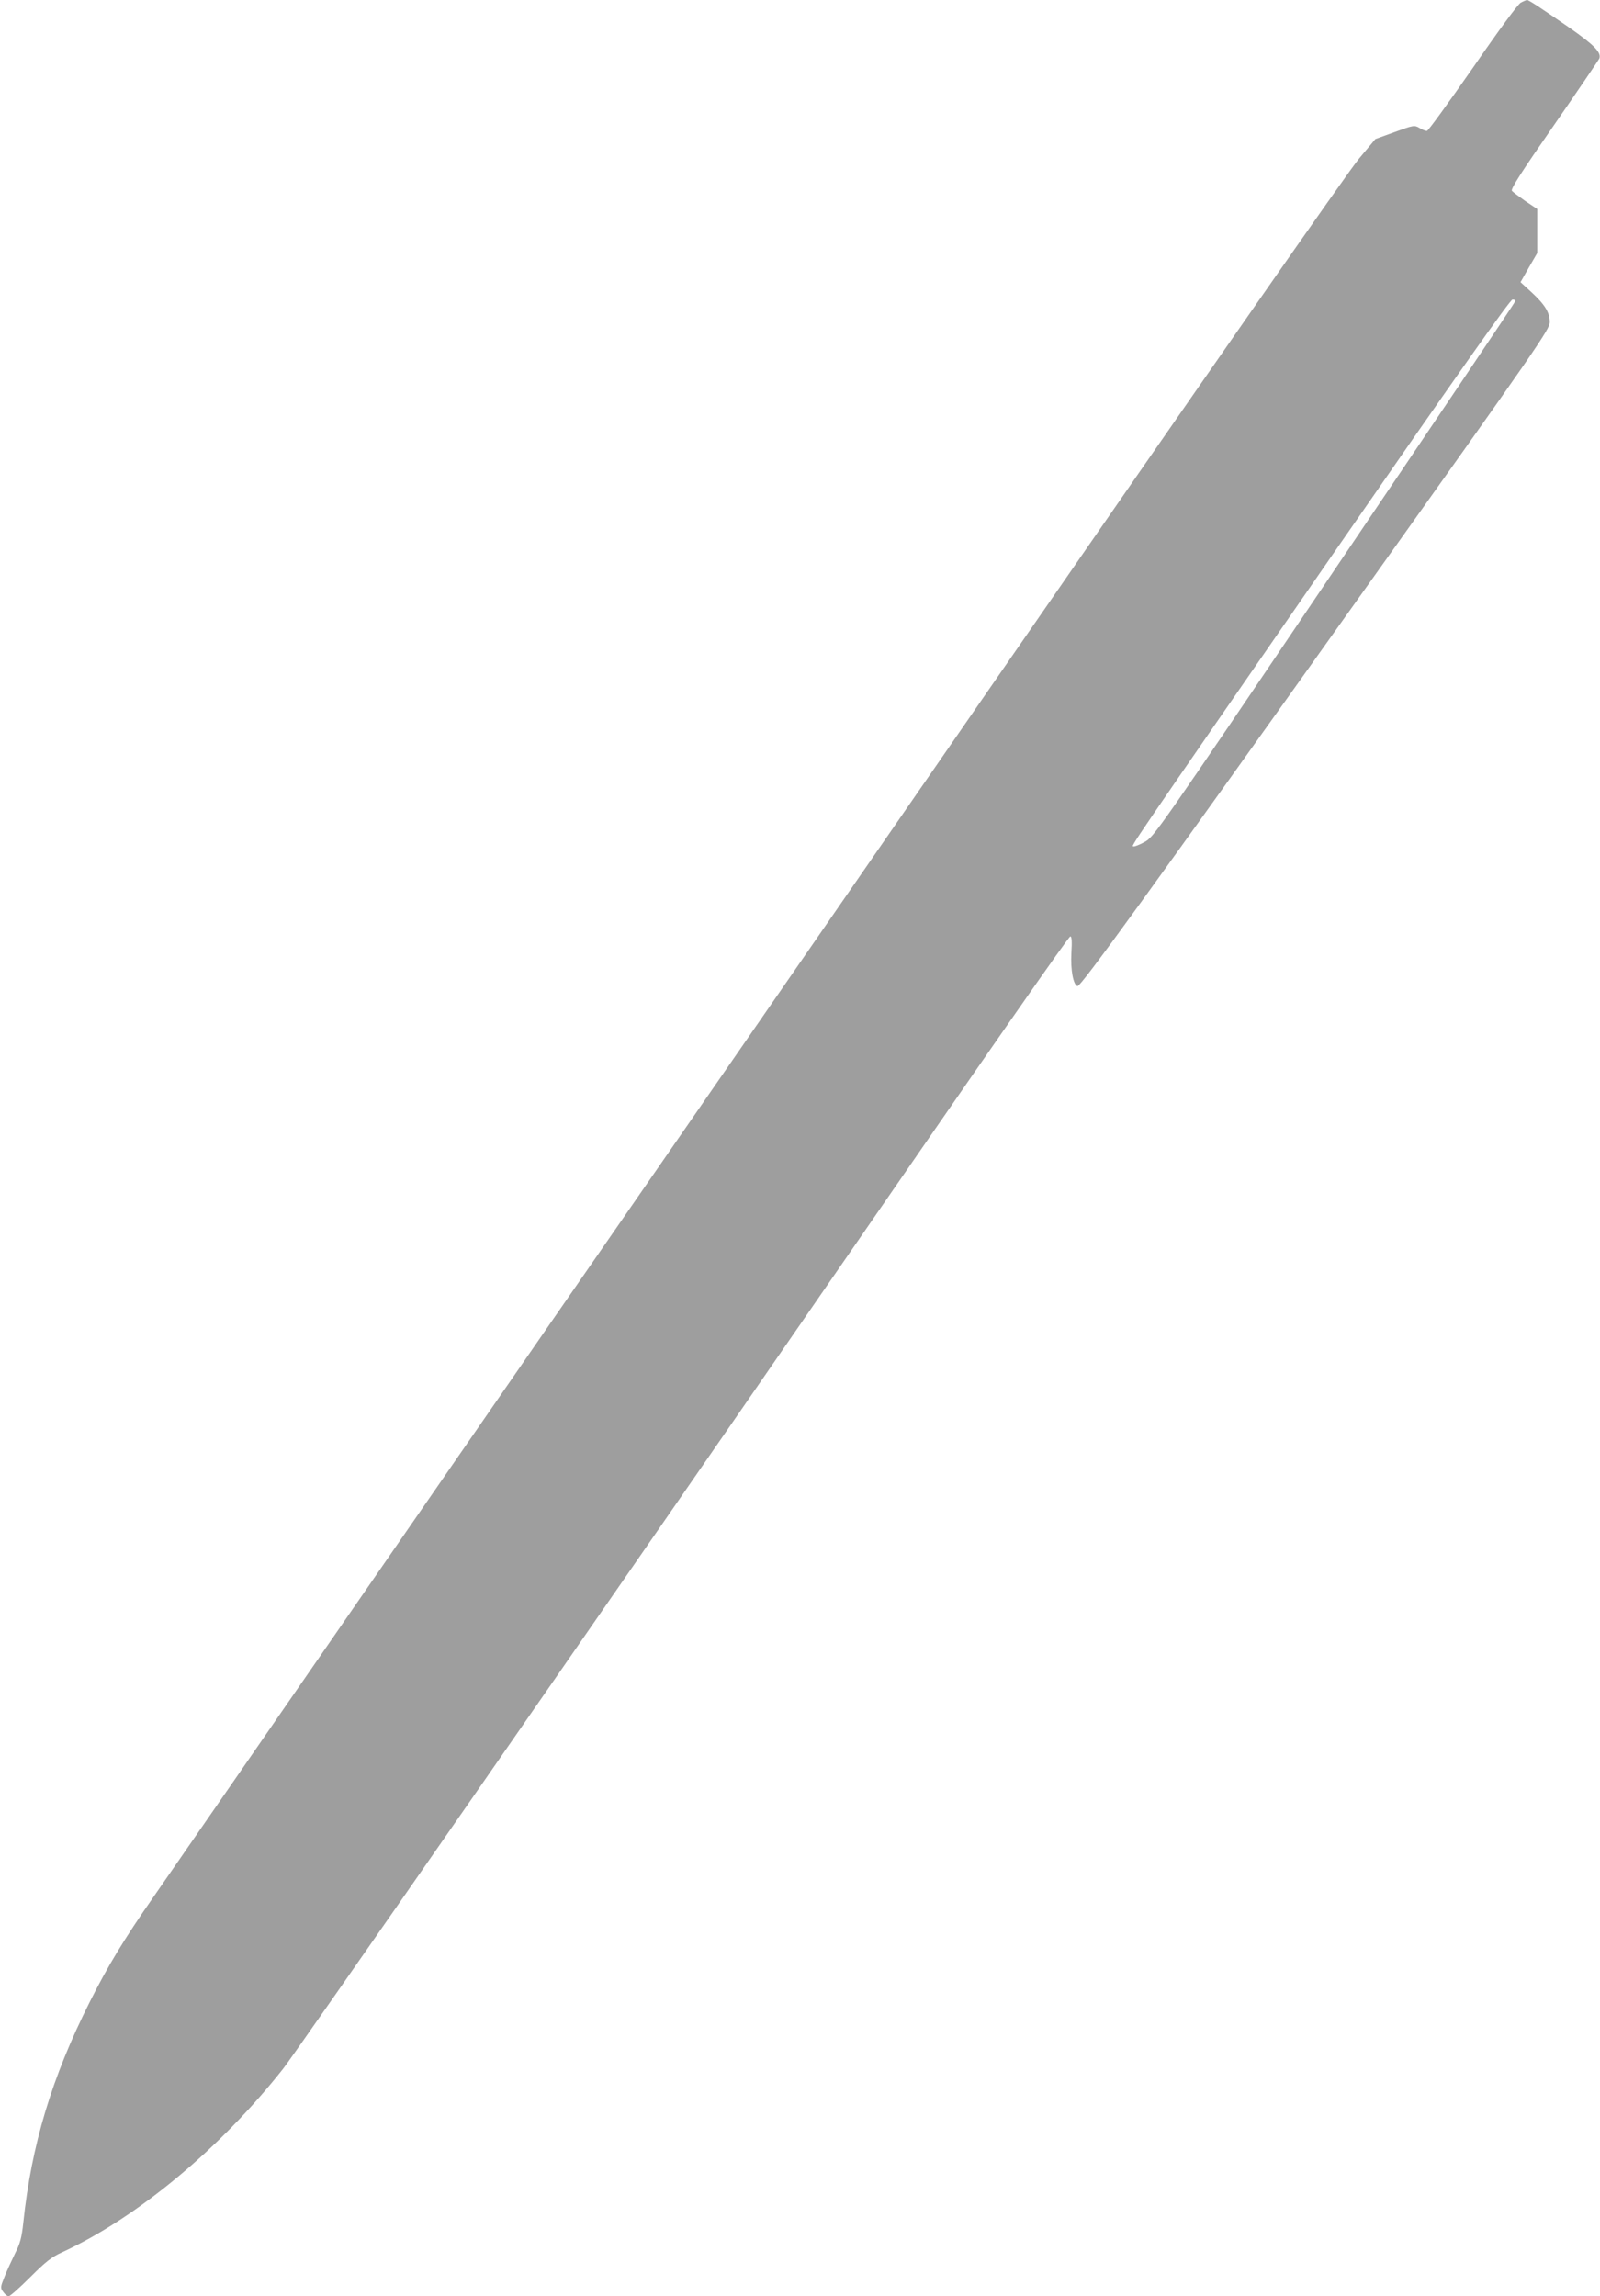 <?xml version="1.0" standalone="no"?>
<!DOCTYPE svg PUBLIC "-//W3C//DTD SVG 20010904//EN"
 "http://www.w3.org/TR/2001/REC-SVG-20010904/DTD/svg10.dtd">
<svg version="1.0" xmlns="http://www.w3.org/2000/svg"
 width="892pt" height="1280pt" viewBox="0 0 892 1280"
 preserveAspectRatio="xMidYMid meet">
<g transform="translate(0,1280) scale(0.1,-0.1)"
fill="#9e9e9e" stroke="none">
<path d="M8478 12785 c-16 -9 -122 -153 -268 -365 -134 -192 -248 -350 -255
-350 -8 0 -26 7 -42 17 -28 16 -33 15 -137 -23 l-108 -39 -92 -110 c-56 -66
-862 -1222 -2026 -2905 -1063 -1537 -1988 -2874 -2055 -2970 -67 -96 -659
-951 -1315 -1900 -656 -949 -1252 -1810 -1325 -1915 -163 -234 -254 -384 -355
-585 -211 -419 -325 -798 -370 -1229 -9 -85 -18 -117 -45 -170 -18 -37 -45
-95 -59 -130 -24 -60 -25 -64 -8 -87 9 -13 23 -24 30 -24 8 0 62 48 120 106
87 87 120 113 178 139 418 193 880 577 1233 1024 72 92 1672 2395 2991 4306
1008 1461 1387 2004 1397 2005 8 0 10 -26 6 -92 -5 -95 10 -177 34 -185 16 -6
403 528 1580 2181 991 1390 1053 1481 1053 1520 0 54 -27 98 -102 167 l-61 56
46 81 47 81 0 123 0 123 -66 44 c-35 25 -69 50 -75 57 -8 10 53 105 235 367
135 195 248 362 252 370 13 34 -27 75 -167 173 -165 114 -226 154 -236 154 -5
-1 -20 -7 -35 -15z m-29 -1662 c0 -5 -453 -678 -1008 -1498 -992 -1468 -1008
-1490 -1059 -1518 -29 -16 -57 -27 -63 -25 -13 4 -50 -50 1110 1626 696 1005
990 1422 1003 1422 10 0 18 -3 17 -7z"/>
</g>
</svg>
